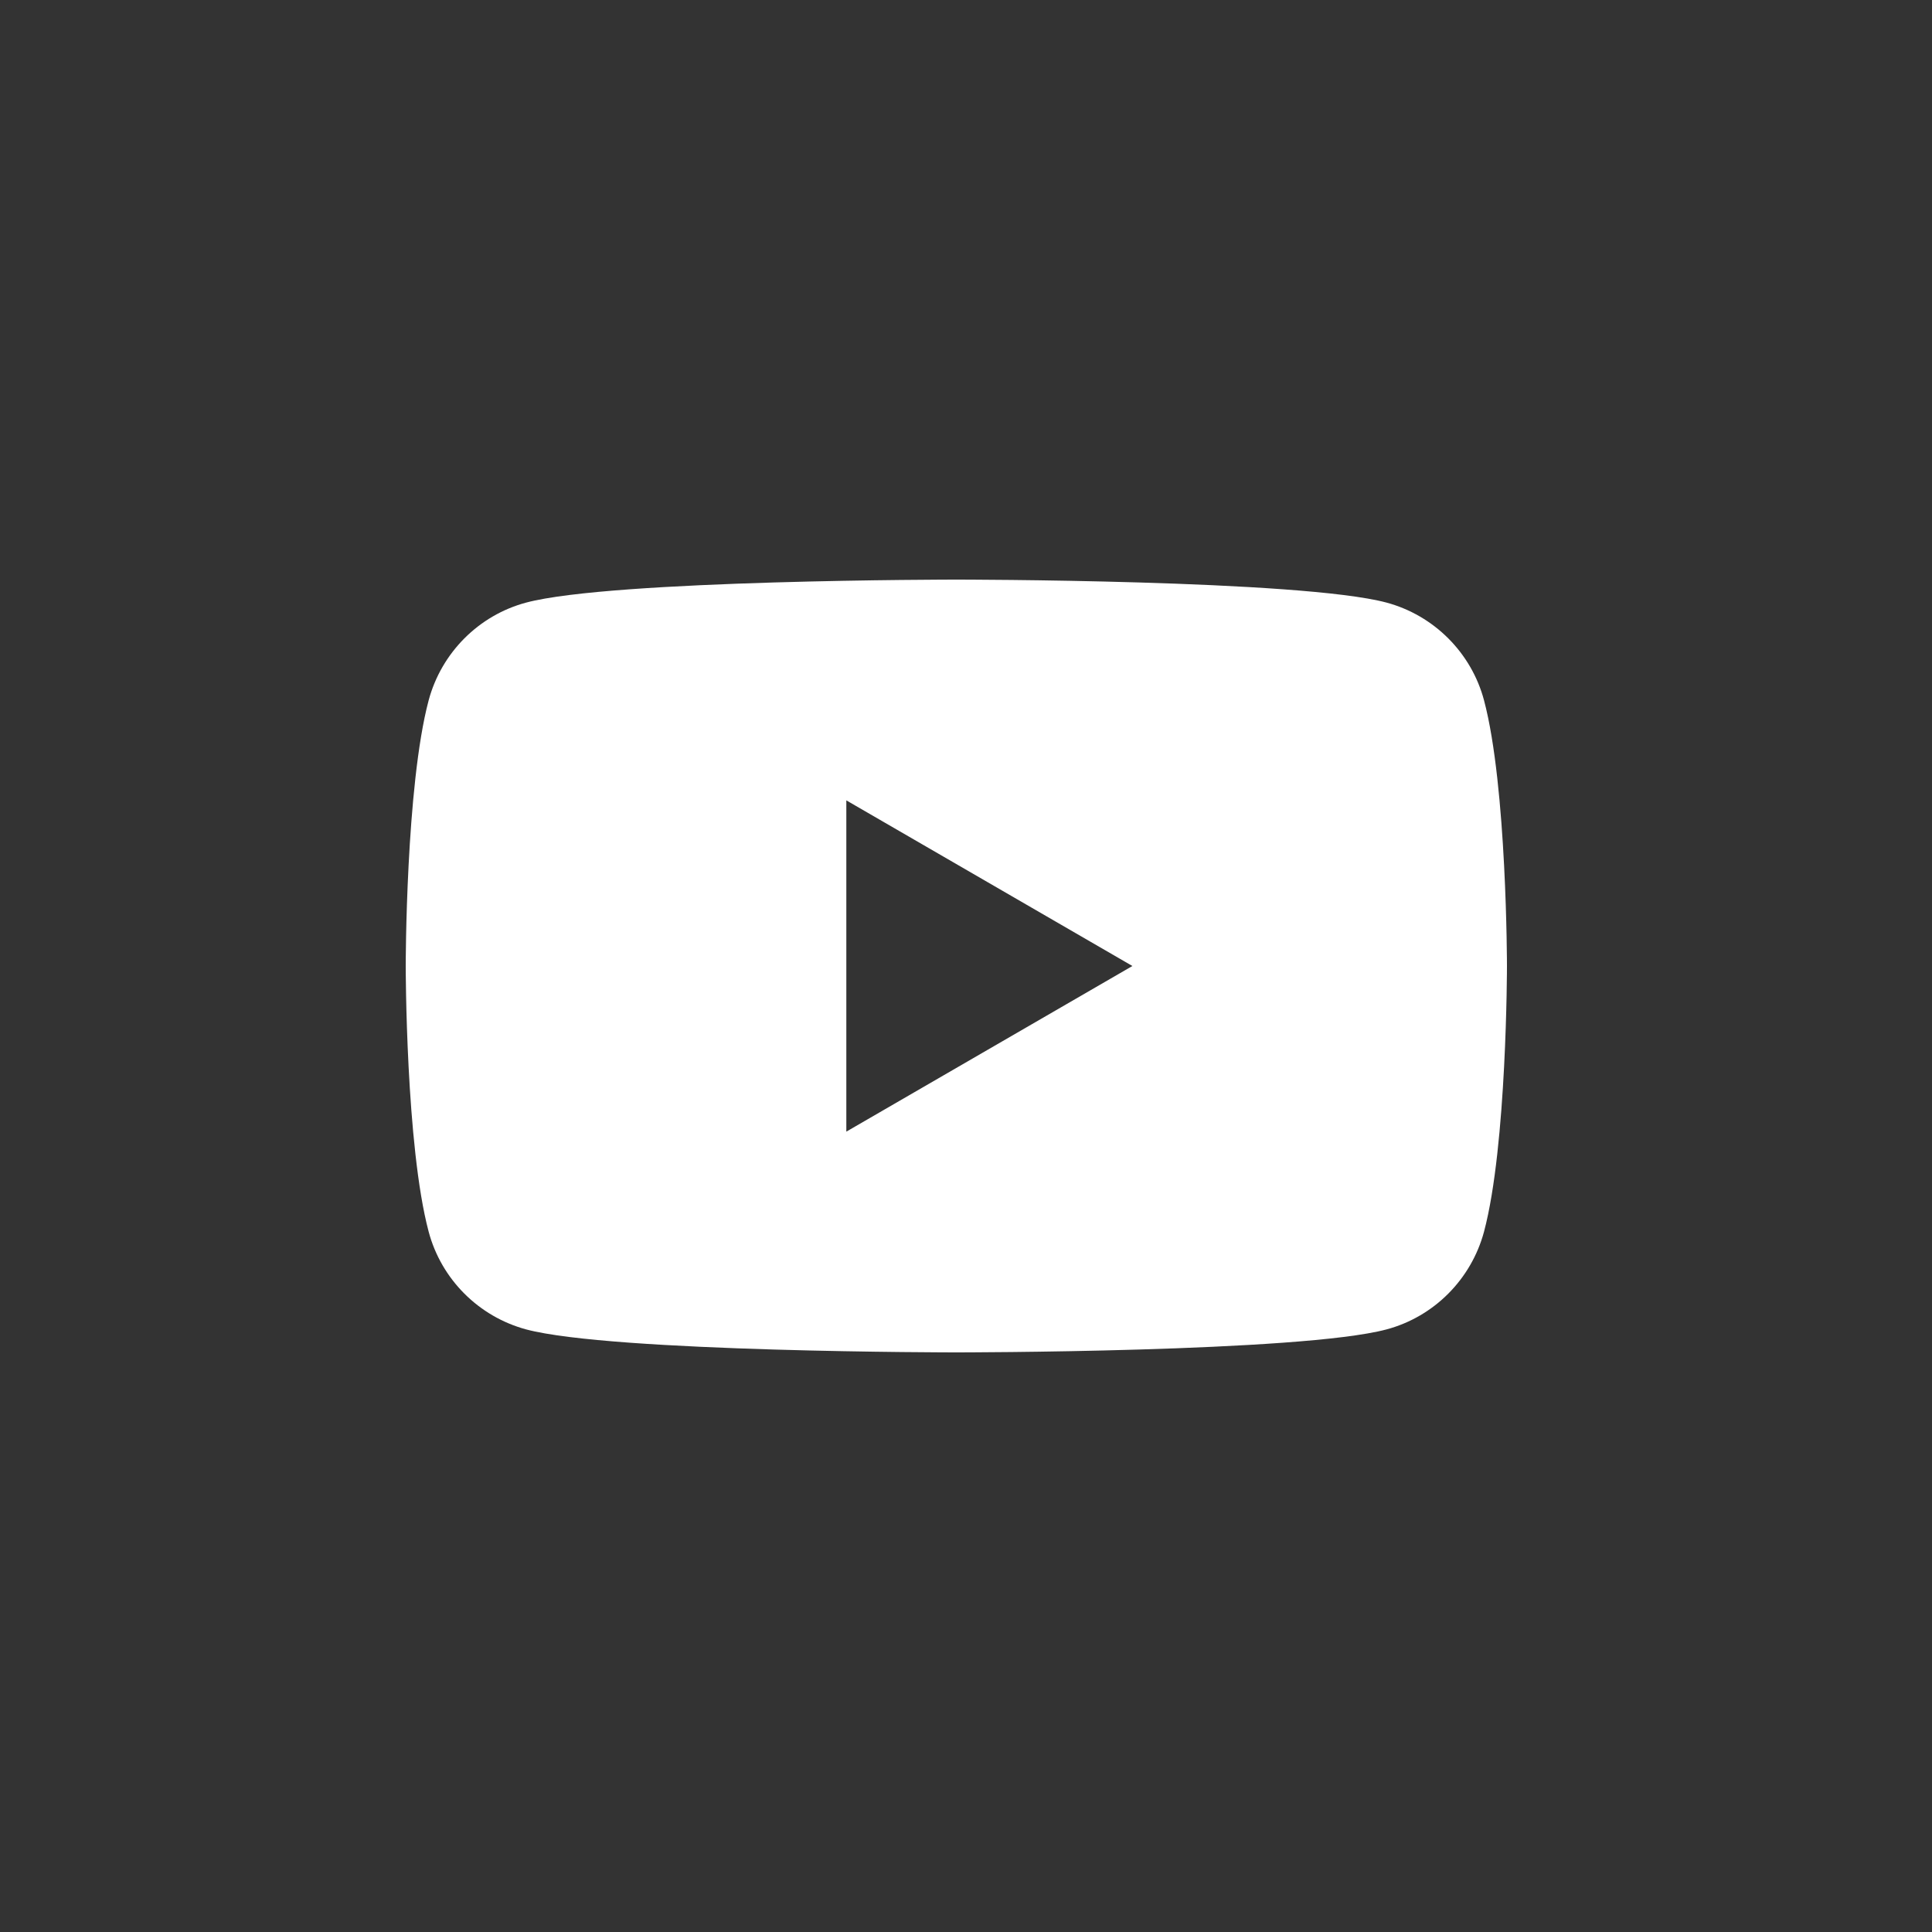 <svg width="100" height="100" viewBox="0 0 100 100" fill="none" xmlns="http://www.w3.org/2000/svg">
<rect x="0" y="0" width="100" height="100" fill="#333333" stroke="none"/>
<path fill-rule="evenodd" clip-rule="evenodd" d="M71.77 31.191C74.228 31.855 76.159 33.791 76.812 36.245C78 40.7 78 50 78 50C78 50 78 59.3 76.812 63.755C76.15 66.218 74.219 68.154 71.77 68.809C67.327 70 49.5 70 49.5 70C49.5 70 31.682 70 27.23 68.809C24.772 68.145 22.841 66.209 22.188 63.755C21 59.3 21 50 21 50C21 50 21 40.7 22.188 36.245C22.85 33.782 24.781 31.846 27.23 31.191C31.682 30 49.5 30 49.5 30C49.5 30 67.327 30 71.77 31.191ZM58.613 50L43.806 58.573V41.427L58.613 50Z" fill="white"/>
</svg>
